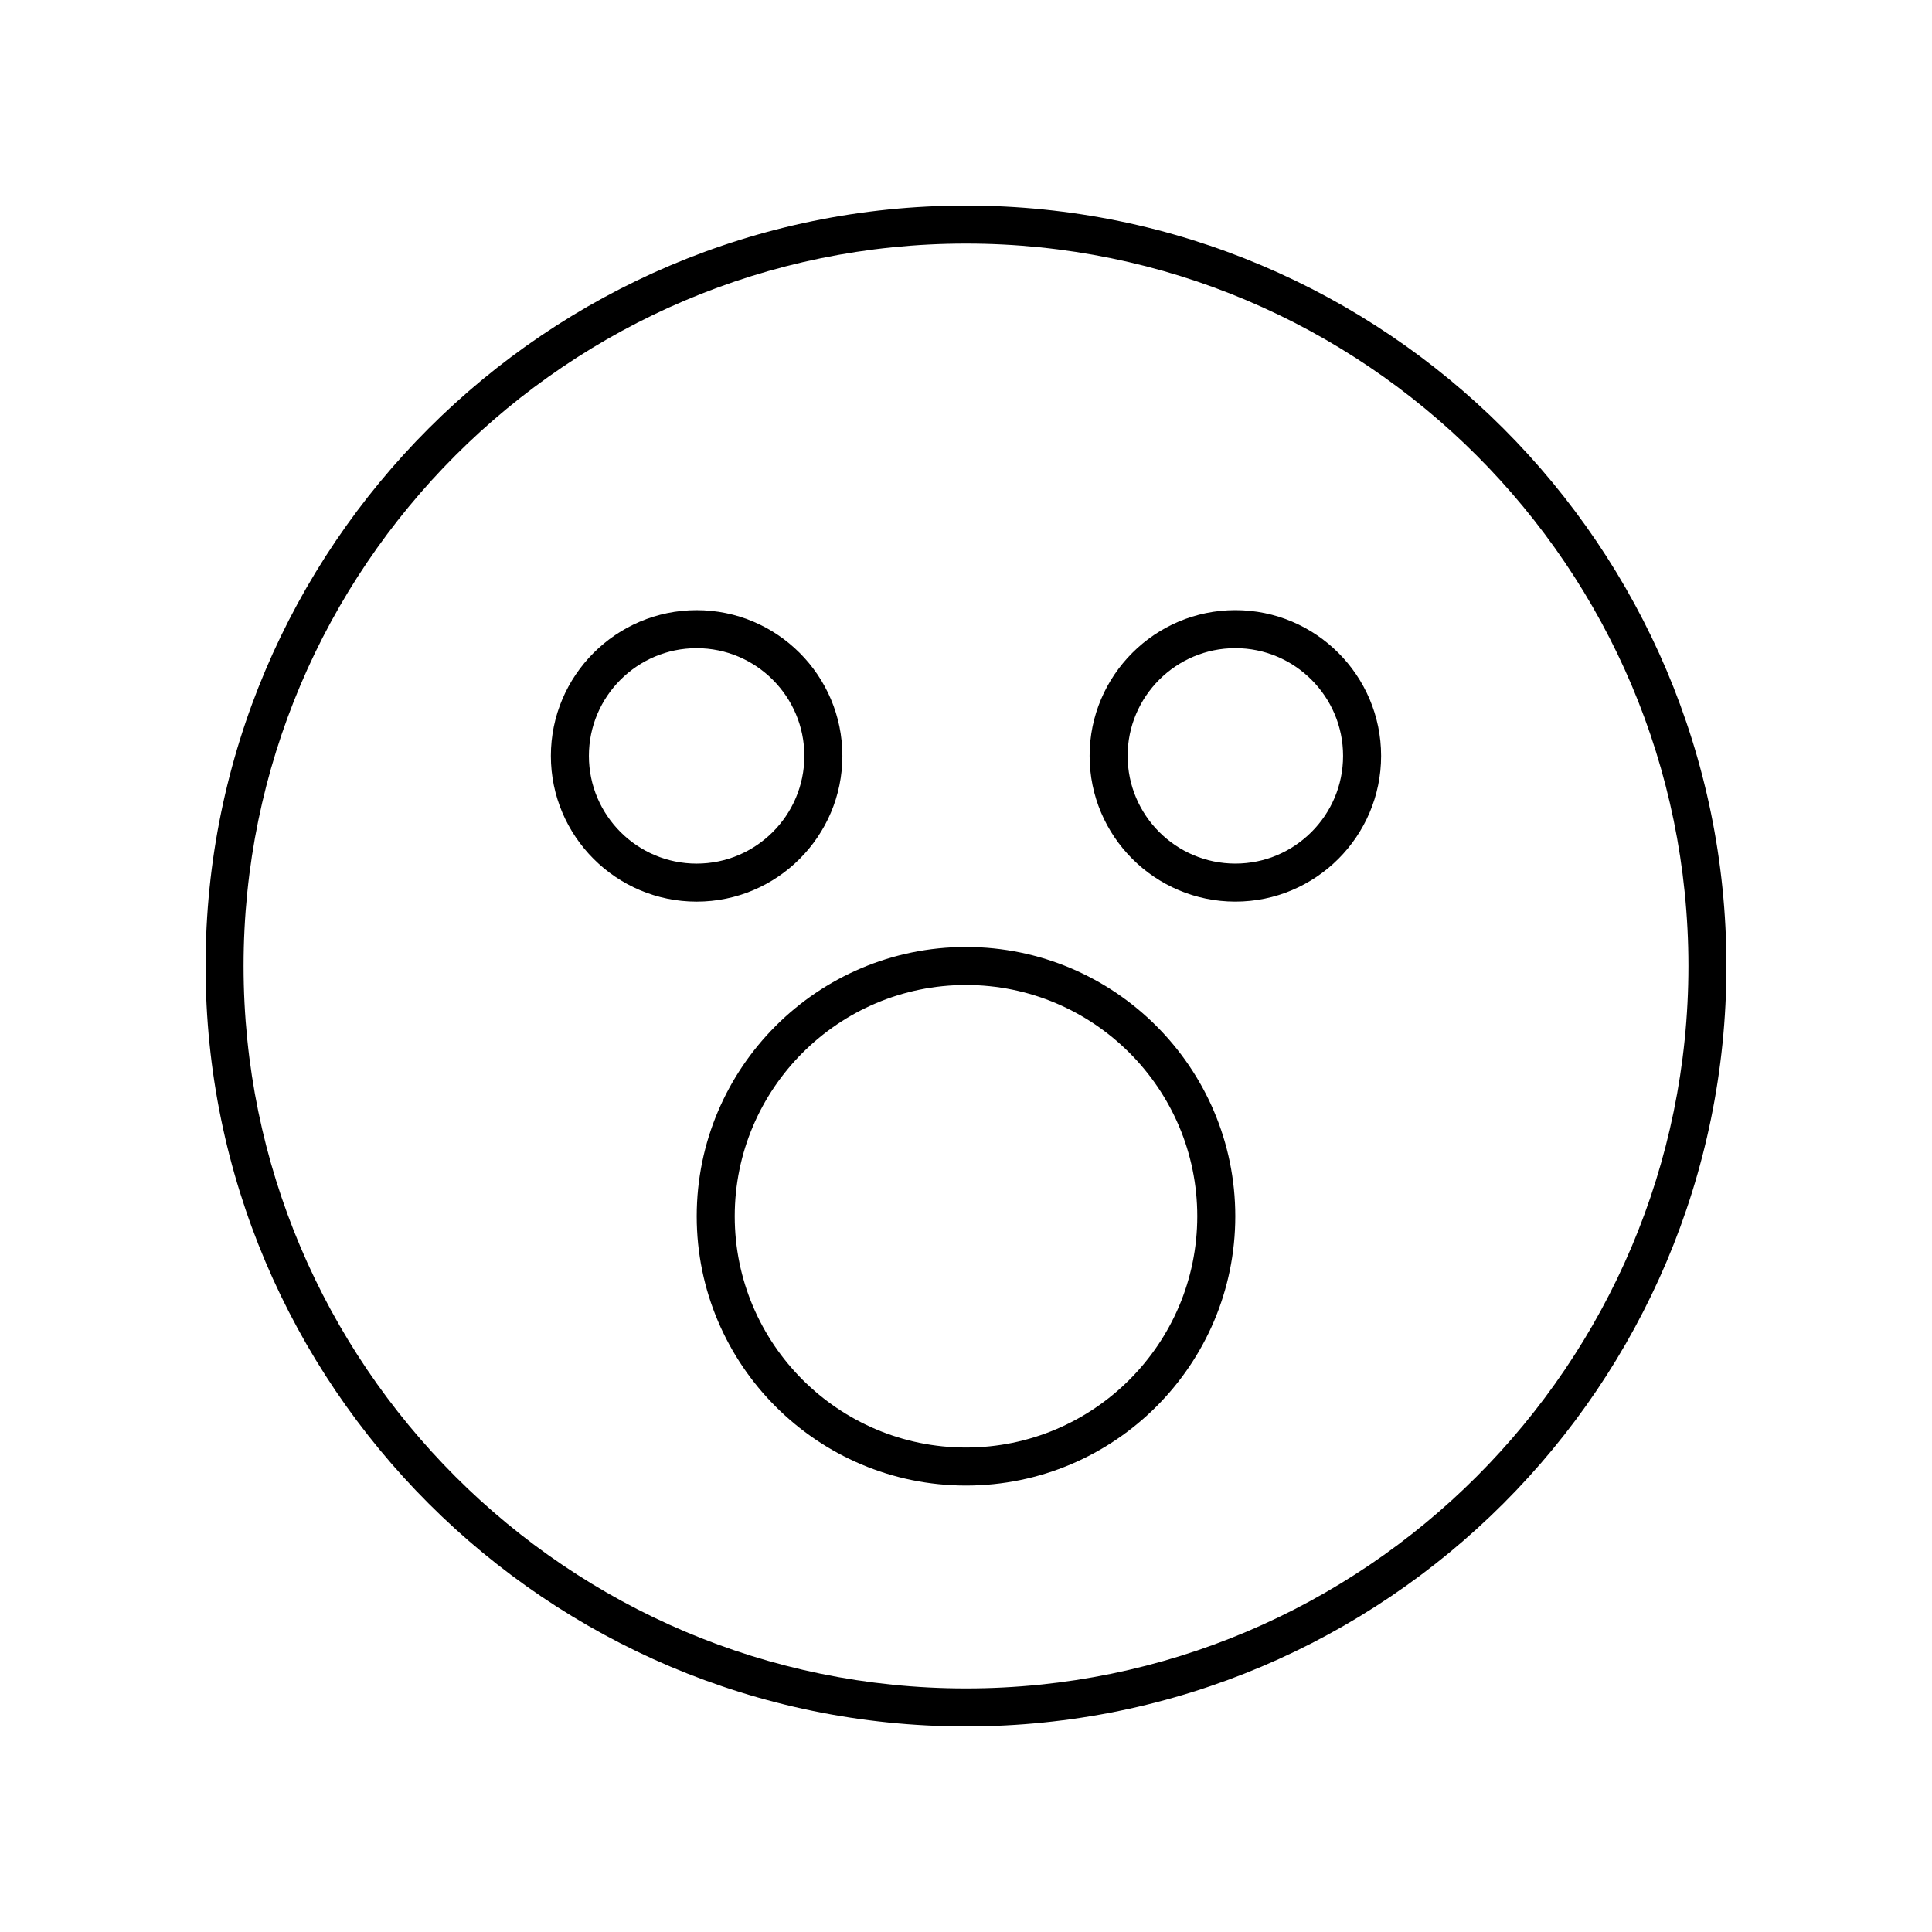 <?xml version="1.0" encoding="UTF-8"?>
<!-- Uploaded to: ICON Repo, www.iconrepo.com, Generator: ICON Repo Mixer Tools -->
<svg fill="#000000" width="800px" height="800px" version="1.1" viewBox="144 144 512 512" xmlns="http://www.w3.org/2000/svg">
 <g>
  <path d="m400 198.48c-111.12 0-201.52 90.402-201.52 201.52s90.402 201.52 201.52 201.52 201.52-90.402 201.52-201.52-90.402-201.52-201.52-201.52zm0 392.97c-105.56 0-191.45-85.883-191.45-191.45 0-105.56 85.883-191.45 191.45-191.45 105.56 0 191.45 85.883 191.45 191.45-0.004 105.57-85.887 191.45-191.45 191.45z"/>
  <path d="m400 394.96c-39.352 0-71.363 32.016-71.363 71.363-0.004 39.352 32.012 71.363 71.363 71.363s71.363-32.012 71.363-71.363c0-39.348-32.016-71.363-71.363-71.363zm0 132.65c-33.797 0-61.289-27.492-61.289-61.285 0-33.797 27.492-61.293 61.289-61.293s61.289 27.492 61.289 61.289c0 33.793-27.496 61.289-61.289 61.289z"/>
  <path d="m367.24 344.32c0-21.297-17.324-38.625-38.625-38.625-21.297 0-38.629 17.324-38.629 38.625 0 21.297 17.328 38.625 38.629 38.625 21.301 0 38.625-17.328 38.625-38.625zm-38.625 28.547c-15.742 0-28.551-12.809-28.551-28.547 0-15.742 12.809-28.547 28.551-28.547 15.742 0 28.547 12.809 28.547 28.547 0.004 15.742-12.805 28.547-28.547 28.547z"/>
  <path d="m471.38 305.69c-21.297 0-38.625 17.324-38.625 38.625 0 21.297 17.324 38.625 38.625 38.625 21.297 0 38.629-17.324 38.629-38.625-0.004-21.301-17.332-38.625-38.629-38.625zm0 67.172c-15.742 0-28.547-12.809-28.547-28.547-0.004-15.742 12.805-28.547 28.547-28.547 15.742 0 28.551 12.809 28.551 28.547 0 15.742-12.809 28.547-28.551 28.547z"/>
 </g>
</svg>